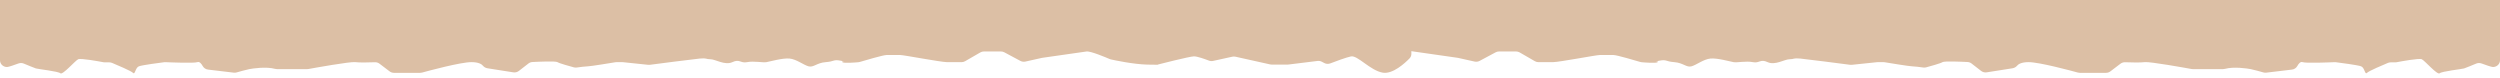 <?xml version="1.0" encoding="UTF-8"?>
<svg id="Laag_1" data-name="Laag 1" xmlns="http://www.w3.org/2000/svg" xmlns:xlink="http://www.w3.org/1999/xlink" viewBox="0 0 2560 80">
  <defs>
    <style>
      .cls-1 {
        fill: none;
      }

      .cls-2 {
        fill: #dcbfa5;
      }

      .cls-3 {
        clip-path: url(#clippath);
      }
    </style>
    <clipPath id="clippath">
      <rect class="cls-1" width="2560" height="90.67"/>
    </clipPath>
  </defs>
  <g class="cls-3">
    <path class="cls-2" d="M2552.79,68.63c-1.59,0-7.96-2.27-11.68-3.64-1.77-.65-3.73-.61-5.47.11-3.92,1.63-10.83,4.47-12.44,4.98-2.28.72-22.76,2.89-25.03,4.96-2.28,2.07-15.17-12.91-18.21-14.36-2.72-1.3-21.96,2.3-25.86,3.05-.47.09-.94.13-1.41.13h-4.61c-.99,0-1.97.2-2.88.57-4.64,1.93-19.46,8.18-21.37,10.15-2.28,2.34-2.28-5.23-6.07-6.68-3.41-1.3-22.2-3.72-25.91-4.19-.43-.05-.84-.07-1.27-.05-4.3.19-29.29,1.23-32.75-.03-2.18-.79-4.12,1.7-5.36,3.96-1.11,2.01-3.15,3.4-5.52,3.68l-26.3,3.13c-.99.12-1.98.04-2.94-.23-3.03-.86-10.05-2.82-12.98-3.38-3.66-.7-17.19-2.74-26.32-.29-.67.18-1.35.29-2.04.29h-30.89c-.45,0-.89-.04-1.34-.12-5.44-.99-42.97-7.77-47.9-7.04-4.02.6-15.01.29-20.1.11-1.73-.06-3.41.47-4.76,1.49l-10.34,7.86c-1.28.97-2.86,1.5-4.49,1.5h-26.8c-.68,0-1.34-.09-1.99-.27-6.11-1.68-39.61-10.75-50.62-10.69-7.28.04-10.39,2.09-11.71,3.72-1.16,1.43-2.93,2.3-4.8,2.6l-26.23,4.13c-2.04.32-4.12-.21-5.73-1.45l-9.78-7.59c-1.18-.92-2.63-1.45-4.15-1.53-6.39-.33-23.76-1.1-25.61.13-1.84,1.23-12.69,4.23-16.71,5.32-.98.27-2,.33-3.01.19-2.88-.4-9.1-1.23-11.43-1.23-2.8,0-24.15-3.53-28.03-4.17-.41-.07-.81-.1-1.23-.1h-5.96c-.26,0-.53.01-.79.04l-25.69,2.69c-.59.06-1.18.05-1.76-.02-6.27-.82-44.1-5.73-51.03-6.39-7.56-.72-6.09.72-11.07.72s-14.74,6.51-22.33,2.96c-7.59-3.55-8.34,1.38-15.17,0-6.83-1.38-15.93.66-19.73,0-3.79-.66-16.69-4.4-23.75-3.68-7.06.72-14.18,6.51-19.33,7.95-5.15,1.45-8.51-3.61-17.61-4.27-9.1-.66-7.59-2.96-15.18-1.51-7.59,1.45,0,0-1.81,1.51-1.57,1.31-13.37.35-16.5.07-.5-.05-.98-.14-1.46-.28-4-1.2-23.85-7.08-27.26-7.08h-14.28c-3.66,0-41.1,7.23-47.76,7.29-4.85.05-11.57.03-14.87.01-1.31,0-2.57-.35-3.69-.99l-15.54-8.97c-1.13-.65-2.42-.99-3.74-.99h-17.34c-1.23,0-2.45.3-3.53.88l-16.4,8.77c-1.57.84-3.42,1.09-5.17.7l-16.71-3.73c-.19-.04-.38-.08-.58-.11-3.64-.51-40.9-5.78-45.23-6.47-.17-.03-.93-.15-2.2-.35v2.79c0,1.74-.68,3.4-1.92,4.67-4.7,4.82-17.12,16.29-27.35,14.57-12.9-2.17-25.79-18.07-32.62-16.63-5.02,1.06-15.77,5.07-21.12,7.13-2.02.77-4.28.63-6.18-.37l-2.49-1.32c-1.35-.71-2.9-1-4.42-.81l-29.81,3.67c-.31.04-.61.06-.92.06h-16.15c-.55,0-1.1-.06-1.64-.18l-35.5-7.9c-1.07-.24-2.18-.24-3.26,0l-19.65,4.31c-1.44.32-2.94.2-4.31-.33-3.84-1.47-11.95-4.41-15.37-4.34-4.55.09-37.17,8.45-37.17,8.45,0,0,5.31.4-10.62,0-14.25-.36-33.36-4.45-37.23-5.31-.46-.1-.89-.24-1.32-.43-3.38-1.46-19.59-8.33-23.66-7.68-4.33.69-41.6,5.95-45.23,6.47-.2.03-.38.06-.58.11l-16.71,3.73c-1.75.39-3.6.14-5.17-.7l-16.4-8.77c-1.08-.58-2.29-.88-3.53-.88h-17.34c-1.32,0-2.61.34-3.73.99l-15.54,8.97c-1.12.65-2.38.99-3.69.99-3.3.02-10.03.04-14.87-.01-6.66-.07-44.1-7.29-47.76-7.29h-14.28c-3.41,0-23.26,5.89-27.26,7.08-.48.14-.96.24-1.46.28-3.13.28-14.94,1.24-16.5-.07-1.81-1.51,5.78-.07-1.81-1.51-7.59-1.45-6.08.85-15.18,1.51s-12.46,5.72-17.61,4.27c-5.15-1.45-12.27-7.23-19.33-7.95-7.06-.72-19.96,3.02-23.75,3.68s-12.9-1.38-19.73,0c-6.83,1.38-7.59-3.55-15.17,0-7.59,3.55-17.34-2.96-22.33-2.96s-3.51-1.45-11.08-.72c-6.93.66-44.77,5.58-51.03,6.39-.59.08-1.18.08-1.76.02l-25.69-2.69c-.26-.03-.52-.04-.79-.04h-5.96c-.41,0-.82.03-1.23.1-3.88.64-25.23,4.17-28.03,4.17-2.33,0-8.55.83-11.43,1.23-1.01.14-2.03.08-3.01-.19-4.02-1.09-14.87-4.09-16.71-5.32-1.85-1.23-19.22-.46-25.61-.13-1.52.08-2.97.61-4.15,1.53l-9.78,7.59c-1.6,1.24-3.69,1.77-5.73,1.45l-26.23-4.13c-1.87-.29-3.64-1.16-4.8-2.6-1.32-1.63-4.42-3.68-11.71-3.72-11.01-.06-44.51,9.01-50.62,10.69-.65.18-1.31.27-1.99.27h-26.8c-1.63,0-3.22-.53-4.49-1.5l-10.34-7.86c-1.35-1.03-3.04-1.56-4.76-1.49-5.09.18-16.08.49-20.1-.11-4.92-.73-42.45,6.05-47.9,7.04-.45.08-.89.12-1.34.12h-30.89c-.69,0-1.37-.11-2.04-.29-9.12-2.45-22.66-.41-26.31.29-2.93.56-9.95,2.52-12.98,3.38-.95.27-1.95.35-2.94.23l-26.3-3.13c-2.37-.28-4.41-1.67-5.52-3.68-1.25-2.26-3.18-4.76-5.36-3.96-3.47,1.26-28.45.22-32.75.03-.43-.02-.84,0-1.27.05-3.71.47-22.5,2.89-25.91,4.19-3.79,1.45-3.79,9.02-6.07,6.68-1.91-1.97-16.73-8.22-21.37-10.15-.91-.38-1.89-.57-2.88-.57h-4.61c-.48,0-.95-.04-1.41-.13-3.9-.75-23.14-4.34-25.86-3.05-3.03,1.45-15.93,16.42-18.21,14.36-2.28-2.07-22.76-4.23-25.04-4.96-1.61-.51-8.52-3.36-12.44-4.98-1.74-.72-3.7-.76-5.47-.11-3.72,1.38-10.09,3.64-11.68,3.64C3.23,68.63,0,65.56,0,61.76V-.05h2560v61.81c0,3.79-3.23,6.87-7.21,6.87"/>
  </g>
</svg>
